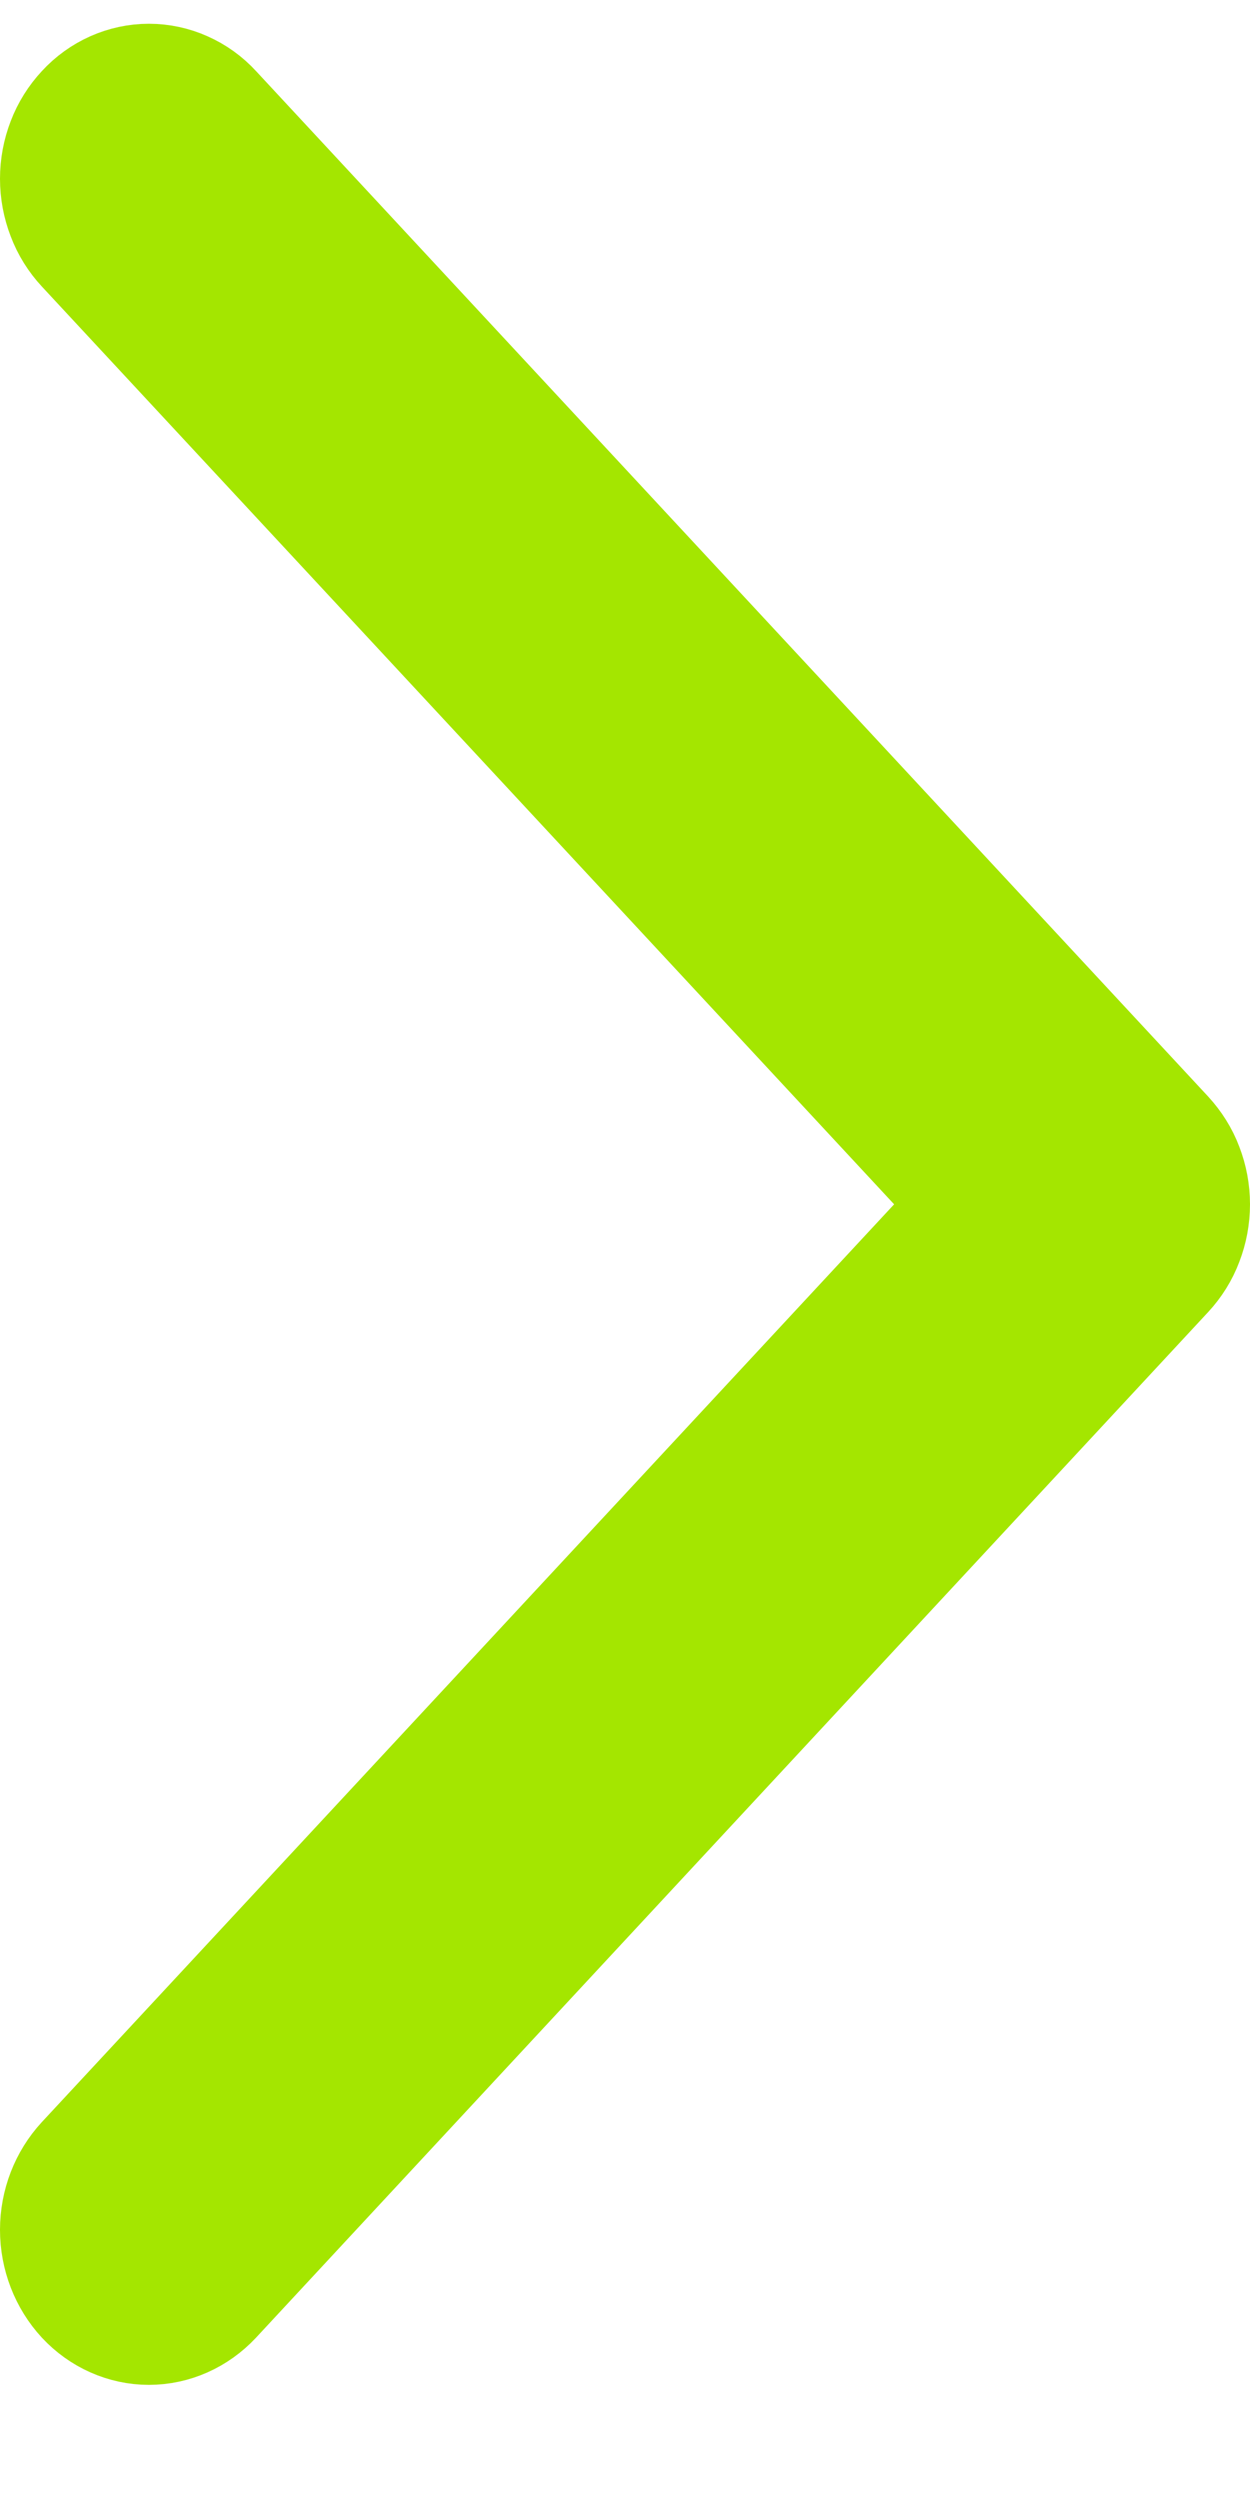 <svg width="9" height="18" viewBox="0 0 9 18" fill="none" xmlns="http://www.w3.org/2000/svg">
<path fill-rule="evenodd" clip-rule="evenodd" d="M0.668 0.852C0.721 0.794 0.784 0.749 0.853 0.718C0.923 0.687 0.997 0.671 1.072 0.671C1.147 0.671 1.222 0.687 1.291 0.718C1.361 0.749 1.424 0.794 1.477 0.852L8.332 8.235C8.385 8.293 8.428 8.36 8.456 8.435C8.485 8.51 8.5 8.59 8.5 8.671C8.5 8.752 8.485 8.832 8.456 8.907C8.428 8.982 8.385 9.05 8.332 9.107L1.477 16.491C1.369 16.606 1.224 16.671 1.072 16.671C0.921 16.671 0.775 16.606 0.668 16.491C0.561 16.375 0.5 16.218 0.5 16.055C0.5 15.891 0.561 15.735 0.668 15.619L7.12 8.671L0.668 1.723C0.615 1.666 0.572 1.598 0.544 1.523C0.515 1.448 0.5 1.368 0.5 1.287C0.5 1.206 0.515 1.126 0.544 1.051C0.572 0.977 0.615 0.909 0.668 0.852Z" fill="#A4E600" stroke="#A4E600"/>
</svg>
